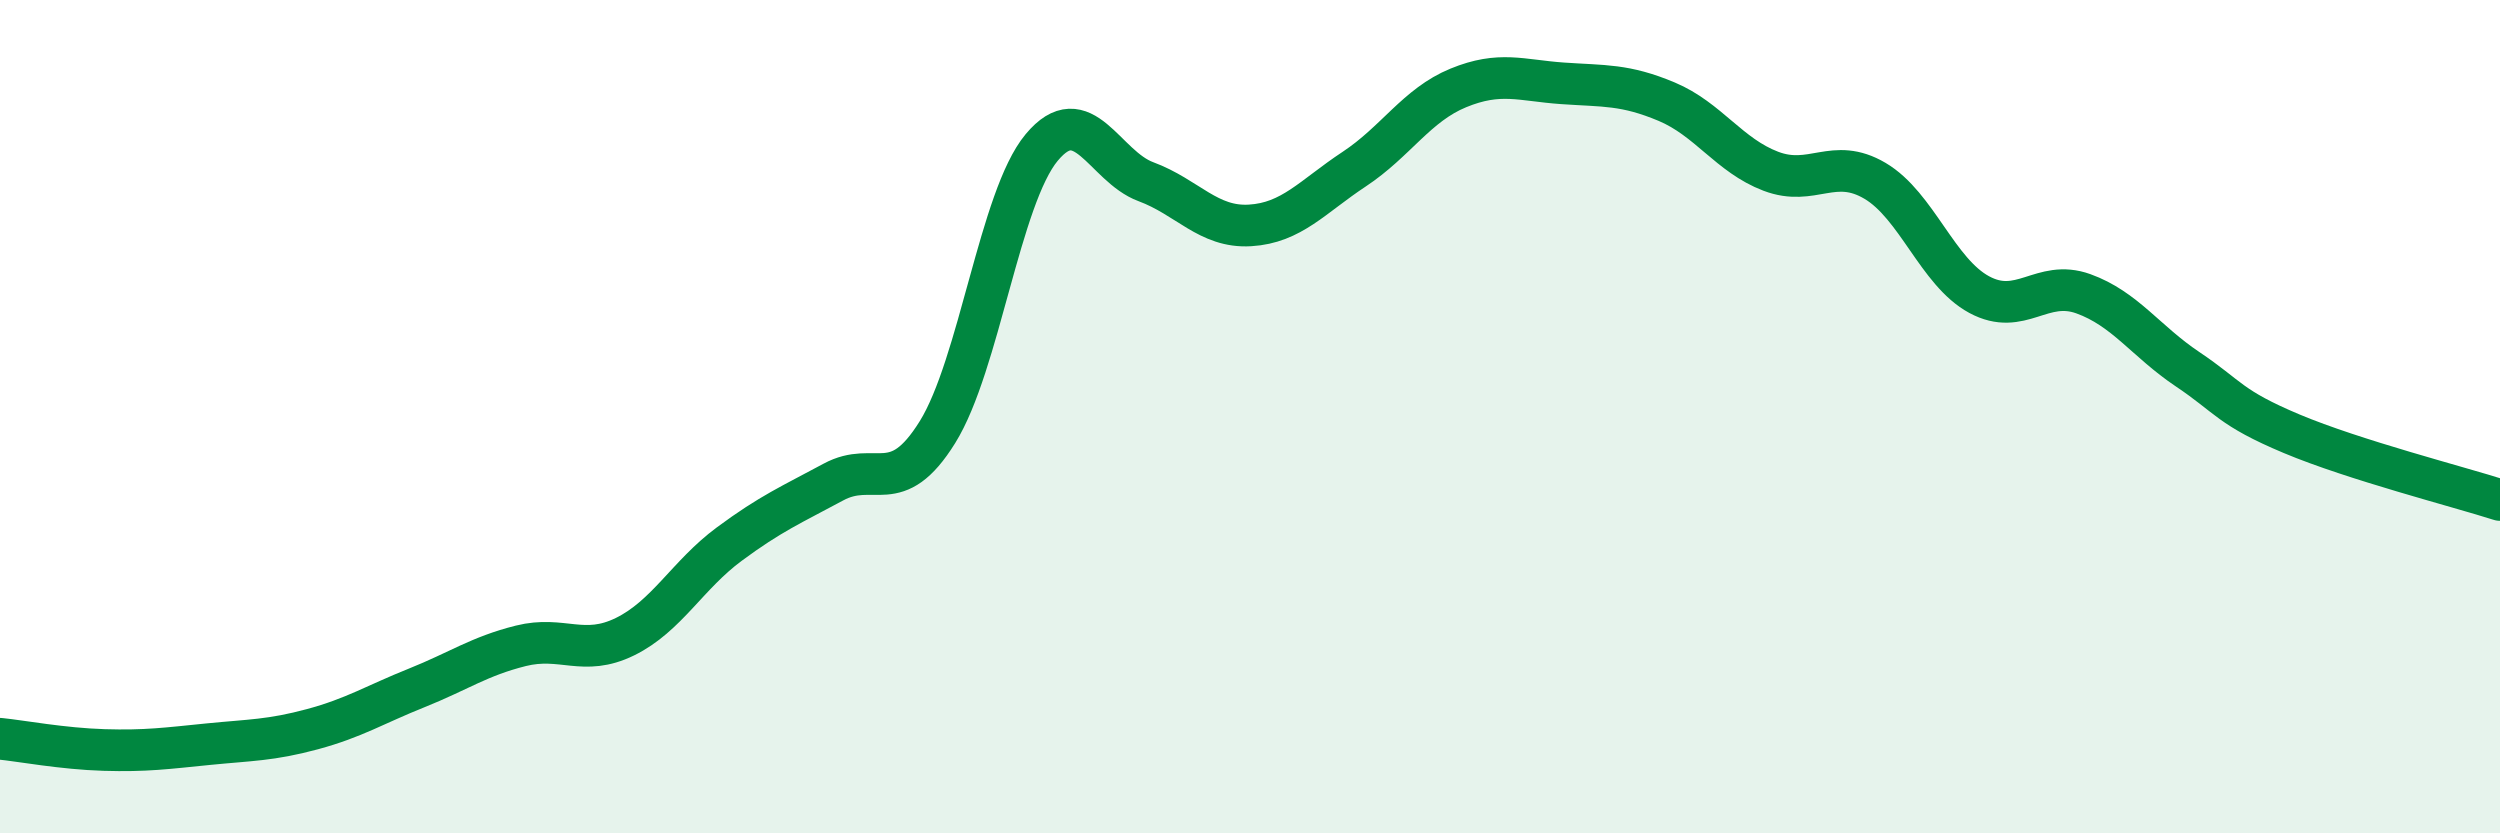 
    <svg width="60" height="20" viewBox="0 0 60 20" xmlns="http://www.w3.org/2000/svg">
      <path
        d="M 0,17.73 C 0.5,17.78 1.5,17.97 2.5,18 C 3.5,18.03 4,17.96 5,17.86 C 6,17.76 6.5,17.77 7.5,17.5 C 8.5,17.23 9,16.91 10,16.51 C 11,16.11 11.5,15.75 12.5,15.5 C 13.5,15.25 14,15.77 15,15.28 C 16,14.79 16.5,13.8 17.5,13.06 C 18.5,12.32 19,12.11 20,11.57 C 21,11.03 21.5,11.98 22.5,10.37 C 23.5,8.76 24,4.74 25,3.54 C 26,2.34 26.5,3.99 27.5,4.36 C 28.5,4.73 29,5.47 30,5.41 C 31,5.35 31.5,4.72 32.5,4.06 C 33.5,3.4 34,2.52 35,2.11 C 36,1.7 36.5,1.93 37.5,2 C 38.5,2.07 39,2.02 40,2.44 C 41,2.86 41.5,3.73 42.5,4.11 C 43.5,4.49 44,3.75 45,4.34 C 46,4.93 46.5,6.53 47.5,7.07 C 48.5,7.61 49,6.69 50,7.05 C 51,7.41 51.5,8.19 52.5,8.86 C 53.5,9.53 53.5,9.78 55,10.41 C 56.5,11.04 59,11.68 60,12L60 20L0 20Z"
        fill="#008740"
        opacity="0.1"
        stroke-linecap="round"
        stroke-linejoin="round"
      />
      <path
        d="M 0,17.73 C 0.5,17.78 1.5,17.97 2.5,18 C 3.5,18.03 4,17.96 5,17.86 C 6,17.76 6.5,17.77 7.5,17.5 C 8.5,17.23 9,16.91 10,16.51 C 11,16.11 11.5,15.75 12.5,15.5 C 13.5,15.25 14,15.77 15,15.28 C 16,14.79 16.5,13.8 17.5,13.06 C 18.5,12.32 19,12.11 20,11.57 C 21,11.03 21.5,11.98 22.5,10.37 C 23.5,8.76 24,4.74 25,3.54 C 26,2.34 26.5,3.99 27.5,4.36 C 28.5,4.73 29,5.47 30,5.41 C 31,5.35 31.5,4.72 32.5,4.06 C 33.5,3.4 34,2.52 35,2.11 C 36,1.7 36.5,1.93 37.5,2 C 38.5,2.07 39,2.02 40,2.44 C 41,2.86 41.5,3.73 42.5,4.11 C 43.5,4.49 44,3.75 45,4.34 C 46,4.93 46.5,6.53 47.5,7.07 C 48.5,7.61 49,6.69 50,7.05 C 51,7.41 51.5,8.19 52.5,8.86 C 53.5,9.53 53.5,9.78 55,10.41 C 56.5,11.04 59,11.68 60,12"
        stroke="#008740"
        stroke-width="1"
        fill="none"
        stroke-linecap="round"
        stroke-linejoin="round"
      />
    </svg>
  